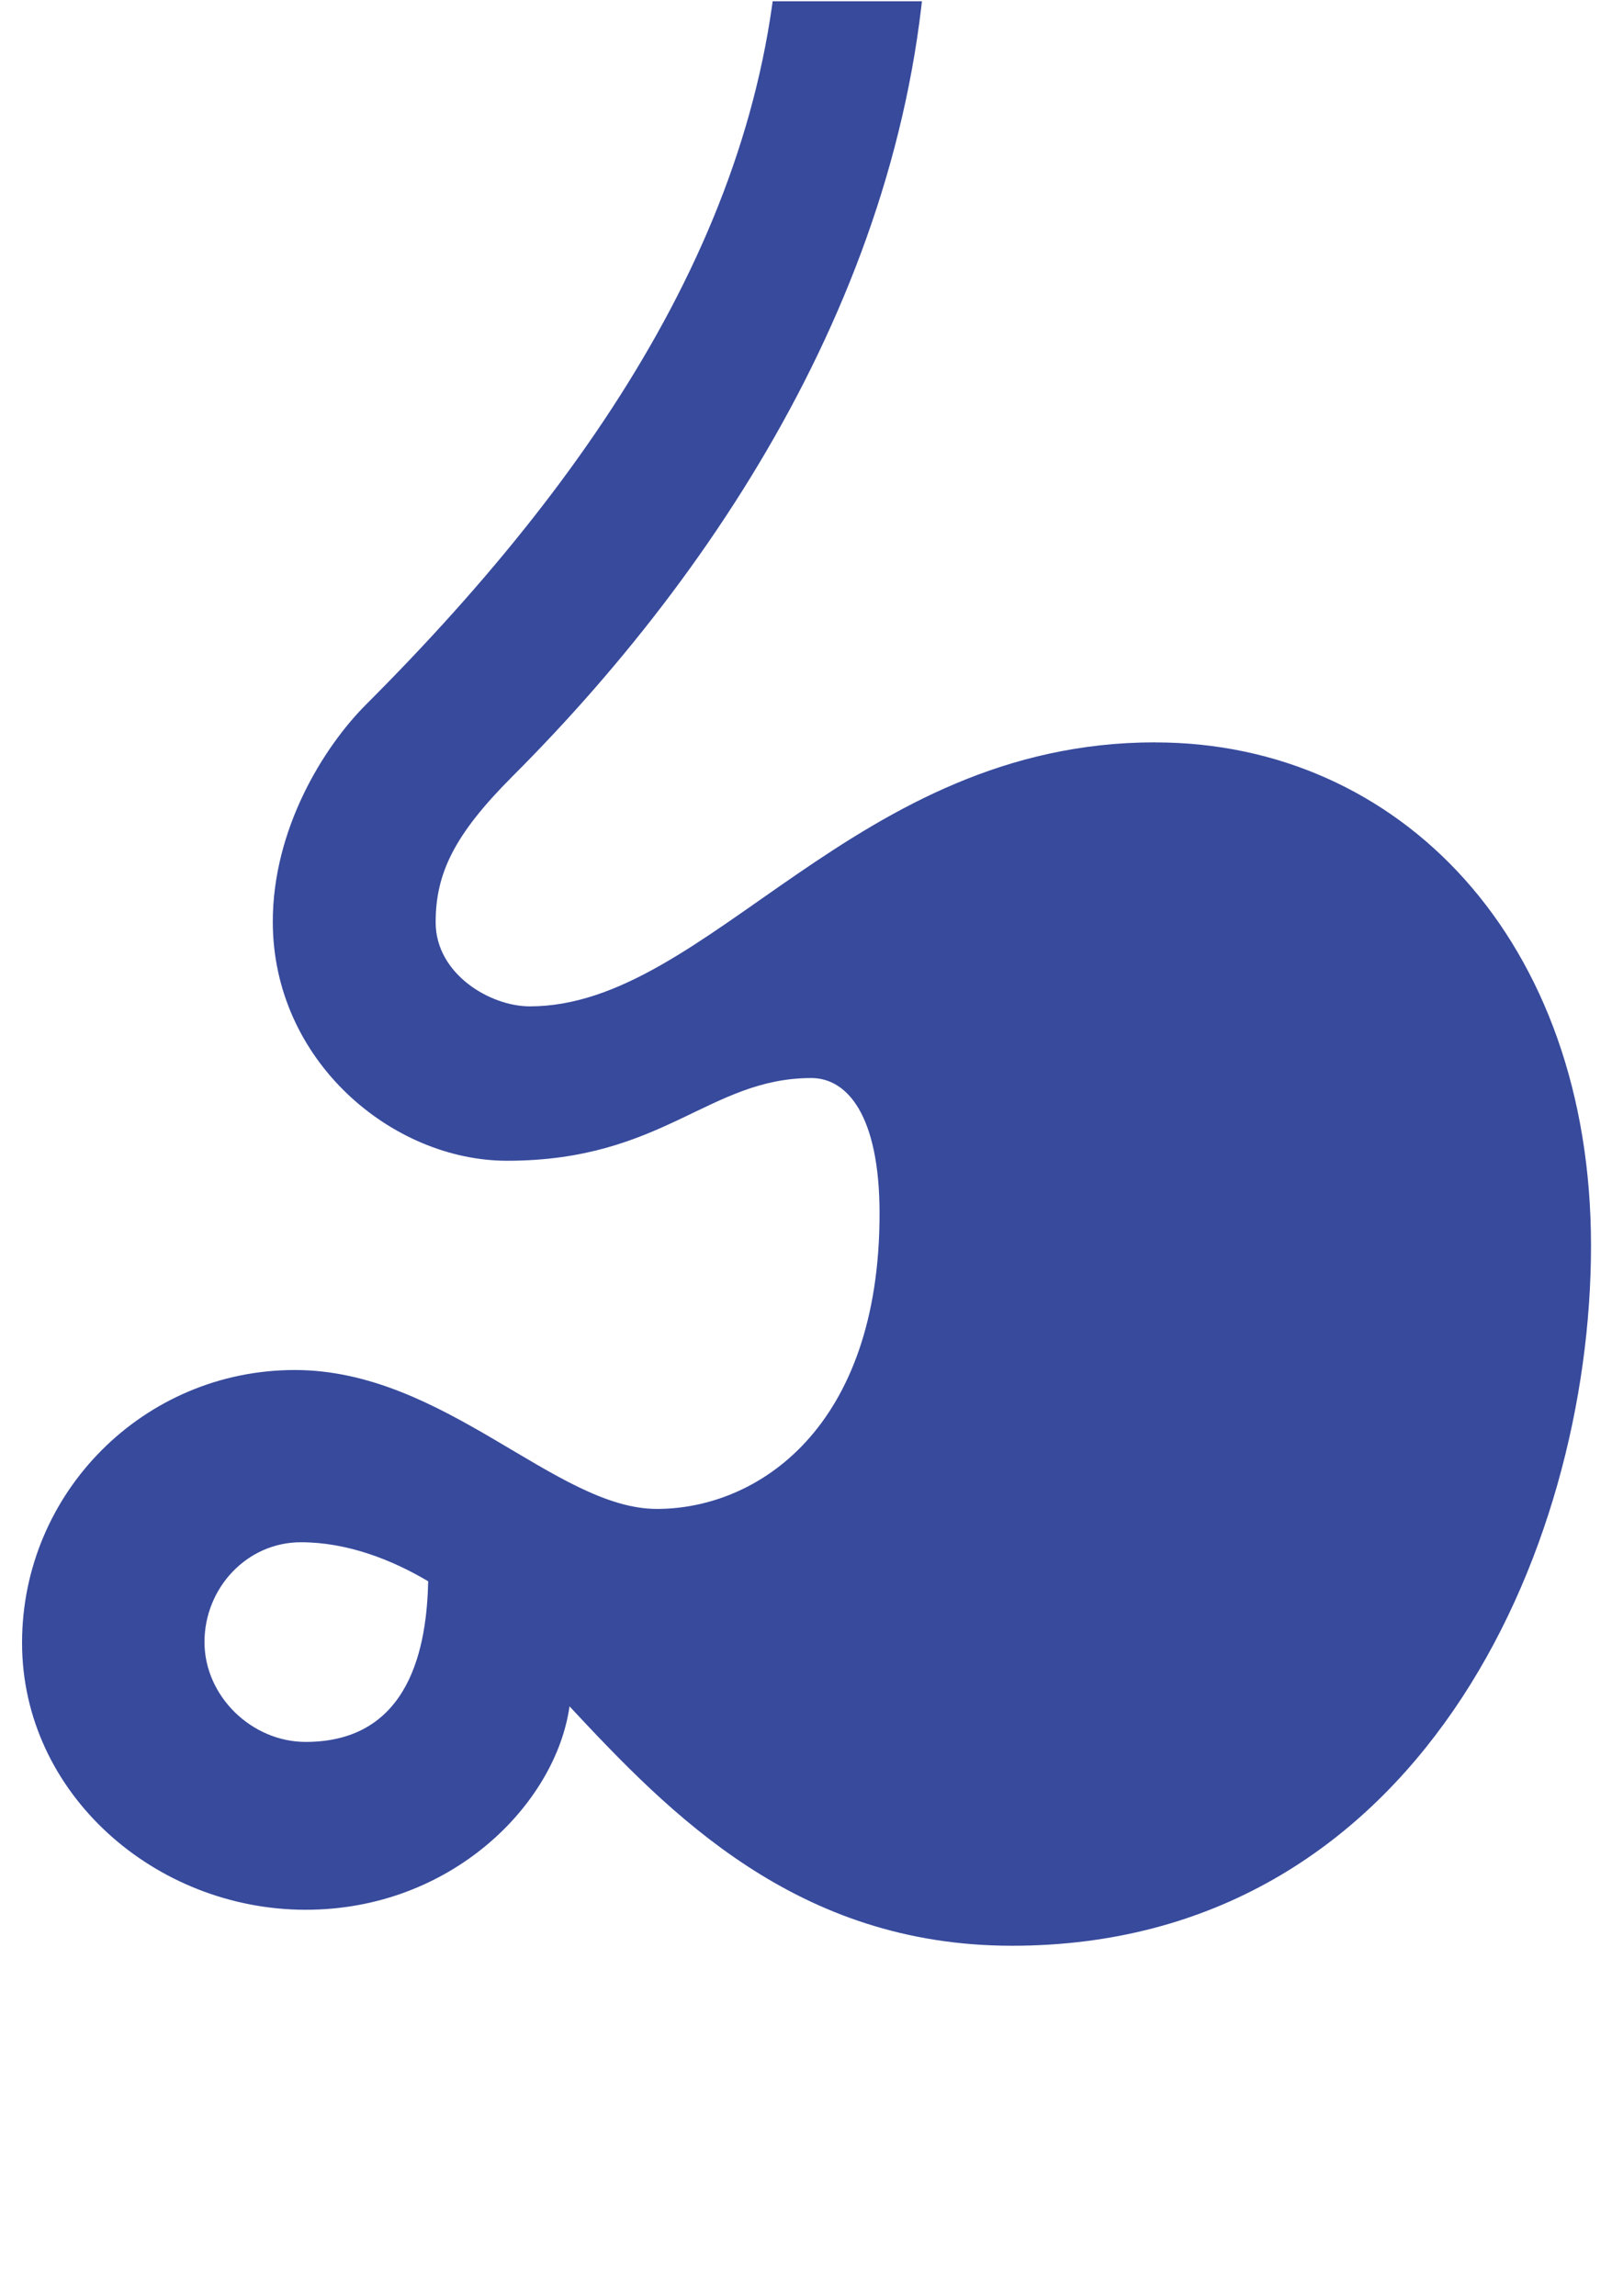 <?xml version="1.0" encoding="UTF-8" standalone="no"?>
<!-- Created with Inkscape (http://www.inkscape.org/) -->

<svg
   xmlns:dc="http://purl.org/dc/elements/1.1/"
   xmlns:cc="http://creativecommons.org/ns#"
   xmlns:rdf="http://www.w3.org/1999/02/22-rdf-syntax-ns#"
   xmlns:svg="http://www.w3.org/2000/svg"
   xmlns="http://www.w3.org/2000/svg"
   xmlns:sodipodi="http://sodipodi.sourceforge.net/DTD/sodipodi-0.dtd"
   xmlns:inkscape="http://www.inkscape.org/namespaces/inkscape"
   width="210mm"
   height="297mm"
   viewBox="0 0 210 297"
   version="1.1"
   id="svg4115"
   inkscape:version="0.92.4 (unknown)"
   sodipodi:docname="estomago.svg">
  <defs
     id="defs4109">
    <clipPath
       clipPathUnits="userSpaceOnUse"
       id="clipPath400">
      <path
         d="m 342,108 h 36.227 v 36.227 H 342 Z"
         id="path398"
         inkscape:connector-curvature="0" />
    </clipPath>
  </defs>
  <sodipodi:namedview
     id="base"
     pagecolor="#ffffff"
     bordercolor="#666666"
     borderopacity="1.0"
     inkscape:pageopacity="0.0"
     inkscape:pageshadow="2"
     inkscape:zoom="0.35"
     inkscape:cx="400"
     inkscape:cy="-147.3223"
     inkscape:document-units="mm"
     inkscape:current-layer="layer1"
     showgrid="false"
     inkscape:window-width="2560"
     inkscape:window-height="1385"
     inkscape:window-x="0"
     inkscape:window-y="27"
     inkscape:window-maximized="1" />
  <g
     inkscape:label="Layer 1"
     inkscape:groupmode="layer"
     id="layer1">
    <g
       transform="matrix(7.472,0,0,-7.472,-2584.49,1077.833)"
       id="g394">
      <g
         id="g396"
         clip-path="url(#clipPath400)">
        <g
           id="g402"
           transform="translate(350.86,113.561)">
          <path
             d="m 0.323,0.53 c -0.935,0 -1.752,0.793 -1.752,1.729 0,0.935 0.734,1.728 1.669,1.728 0.804,0 1.575,-0.302 2.205,-0.676 C 2.42,2.195 2.142,0.53 0.323,0.53 M 15.033,17.836 c -5.218,0 -7.721,-4.571 -10.829,-4.571 -0.686,0 -1.63,0.56 -1.63,1.455 0,0.846 0.321,1.517 1.326,2.523 3.894,3.893 7.2,9.255 7.2,15.291 H 8.537 c 0,-5.22 -2.961,-9.837 -7.167,-14.042 -0.743,-0.743 -1.616,-2.162 -1.616,-3.761 0,-2.414 2.072,-4.139 4.057,-4.139 2.708,0 3.491,1.432 5.27,1.432 0.616,0 1.18,-0.639 1.18,-2.348 0,-3.708 -2.108,-5.112 -3.856,-5.112 -1.749,0 -3.675,2.405 -6.27,2.405 -2.608,0 -4.723,-2.115 -4.723,-4.723 0,-2.608 2.304,-4.622 4.912,-4.622 2.533,0 4.332,1.841 4.568,3.522 1.738,-1.862 3.934,-4.145 7.663,-4.145 7.011,0 10.026,6.82 10.026,12.119 0,5.298 -3.319,8.715 -7.546,8.715"
             style="fill:#374a9c;fill-opacity:1;fill-rule:nonzero;stroke:none;stroke-width:0.964"
             id="path404"
             inkscape:connector-curvature="0" />
        </g>
      </g>
    </g>
  </g>
</svg>
